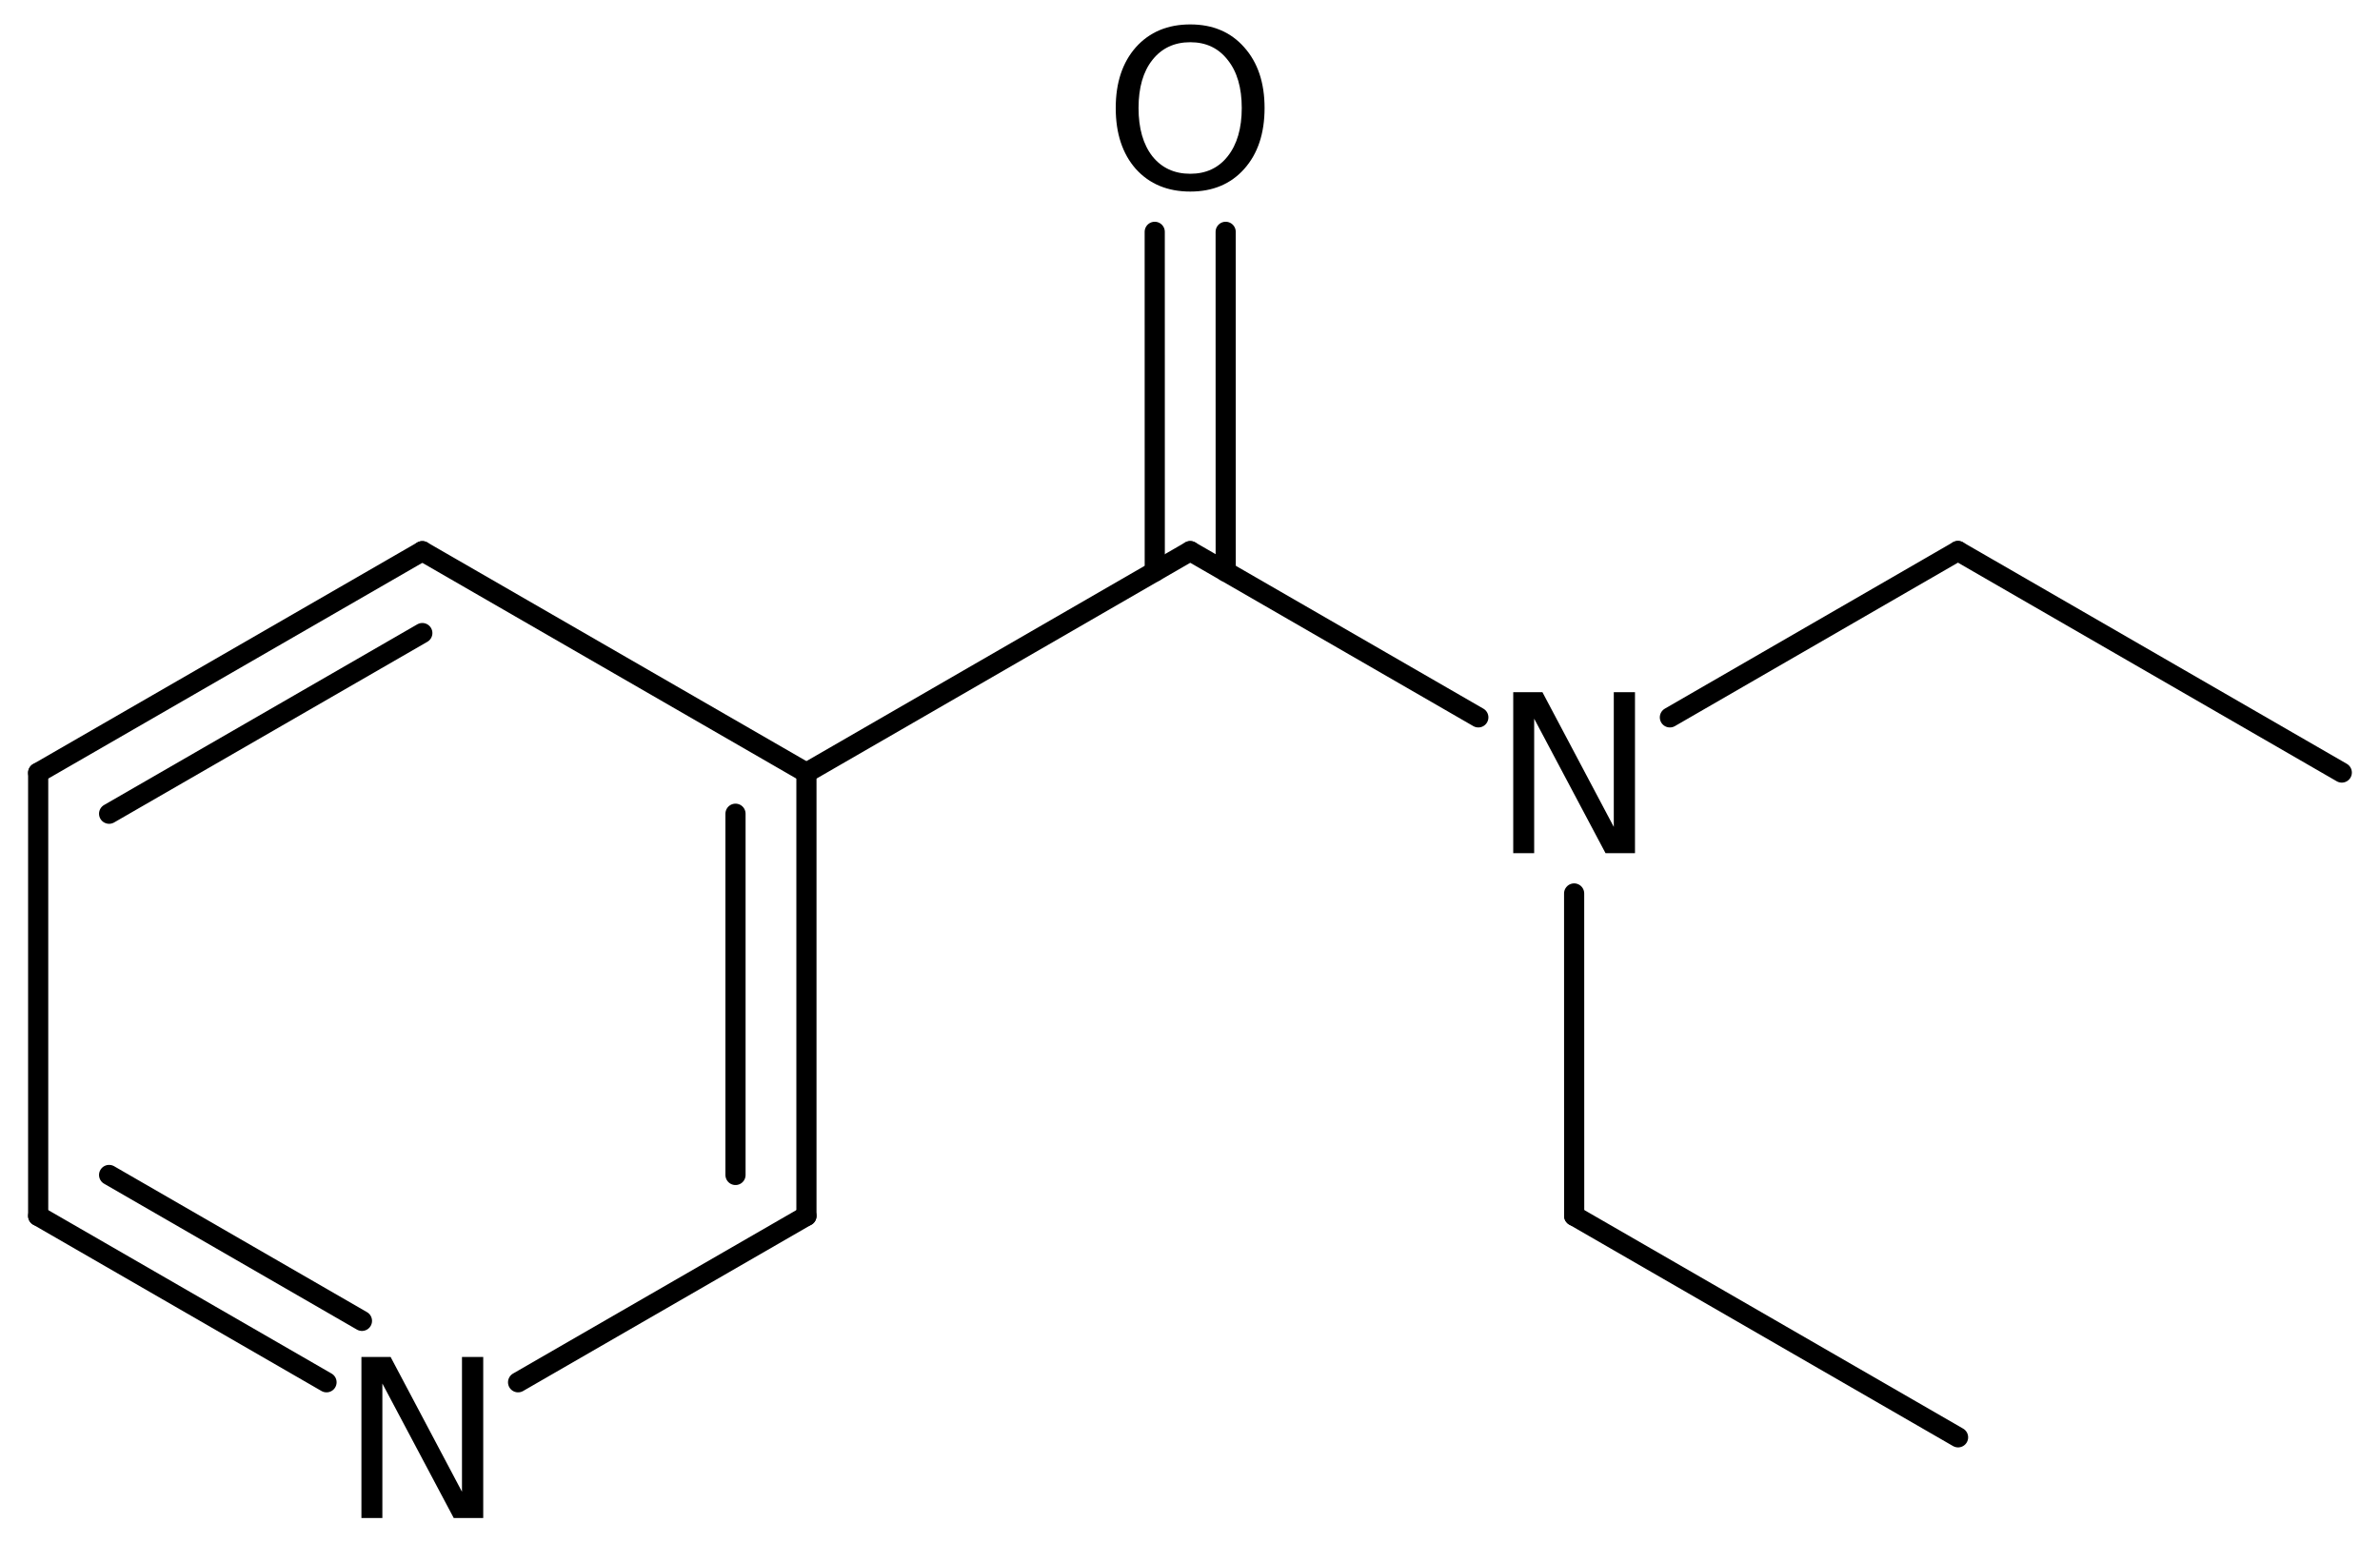 <?xml version='1.0' encoding='UTF-8'?>
<!DOCTYPE svg PUBLIC "-//W3C//DTD SVG 1.1//EN" "http://www.w3.org/Graphics/SVG/1.1/DTD/svg11.dtd">
<svg version='1.2' xmlns='http://www.w3.org/2000/svg' xmlns:xlink='http://www.w3.org/1999/xlink' width='54.557mm' height='35.363mm' viewBox='0 0 54.557 35.363'>
  <desc>Generated by the Chemistry Development Kit (http://github.com/cdk)</desc>
  <g stroke-linecap='round' stroke-linejoin='round' stroke='#000000' stroke-width='.462' fill='#000000'>
    <rect x='.0' y='.0' width='55.0' height='36.0' fill='#FFFFFF' stroke='none'/>
    <g id='mol1' class='mol'>
      <line id='mol1bnd1' class='bond' x1='53.681' y1='17.712' x2='44.882' y2='12.633'/>
      <line id='mol1bnd2' class='bond' x1='44.882' y1='12.633' x2='38.279' y2='16.447'/>
      <line id='mol1bnd3' class='bond' x1='36.084' y1='20.484' x2='36.085' y2='27.875'/>
      <line id='mol1bnd4' class='bond' x1='36.085' y1='27.875' x2='44.885' y2='32.953'/>
      <line id='mol1bnd5' class='bond' x1='33.888' y1='16.447' x2='27.284' y2='12.636'/>
      <g id='mol1bnd6' class='bond'>
        <line x1='26.471' y1='13.105' x2='26.47' y2='5.315'/>
        <line x1='28.097' y1='13.105' x2='28.096' y2='5.315'/>
      </g>
      <line id='mol1bnd7' class='bond' x1='27.284' y1='12.636' x2='18.486' y2='17.717'/>
      <g id='mol1bnd8' class='bond'>
        <line x1='18.486' y1='27.877' x2='18.486' y2='17.717'/>
        <line x1='16.86' y1='26.938' x2='16.86' y2='18.656'/>
      </g>
      <line id='mol1bnd9' class='bond' x1='18.486' y1='27.877' x2='11.876' y2='31.691'/>
      <g id='mol1bnd10' class='bond'>
        <line x1='.875' y1='27.877' x2='7.485' y2='31.691'/>
        <line x1='2.501' y1='26.938' x2='8.297' y2='30.283'/>
      </g>
      <line id='mol1bnd11' class='bond' x1='.875' y1='27.877' x2='.875' y2='17.717'/>
      <g id='mol1bnd12' class='bond'>
        <line x1='9.681' y1='12.637' x2='.875' y2='17.717'/>
        <line x1='9.681' y1='14.514' x2='2.501' y2='18.656'/>
      </g>
      <line id='mol1bnd13' class='bond' x1='18.486' y1='17.717' x2='9.681' y2='12.637'/>
      <path id='mol1atm3' class='atom' d='M34.688 15.869h.669l1.636 3.089v-3.089h.486v3.692h-.675l-1.636 -3.084v3.084h-.48v-3.692z' stroke='none'/>
      <path id='mol1atm7' class='atom' d='M27.285 .968q-.547 -.0 -.869 .407q-.317 .401 -.317 1.101q.0 .699 .317 1.107q.322 .401 .869 .401q.542 .0 .858 -.401q.322 -.408 .322 -1.107q.0 -.7 -.322 -1.101q-.316 -.407 -.858 -.407zM27.285 .56q.773 -.0 1.235 .523q.468 .523 .468 1.393q.0 .876 -.468 1.399q-.462 .517 -1.235 .517q-.778 -.0 -1.247 -.517q-.462 -.523 -.462 -1.399q.0 -.87 .462 -1.393q.469 -.523 1.247 -.523z' stroke='none'/>
      <path id='mol1atm10' class='atom' d='M8.285 31.111h.669l1.636 3.09v-3.09h.487v3.692h-.676l-1.636 -3.083v3.083h-.48v-3.692z' stroke='none'/>
    </g>
  </g>
</svg>
